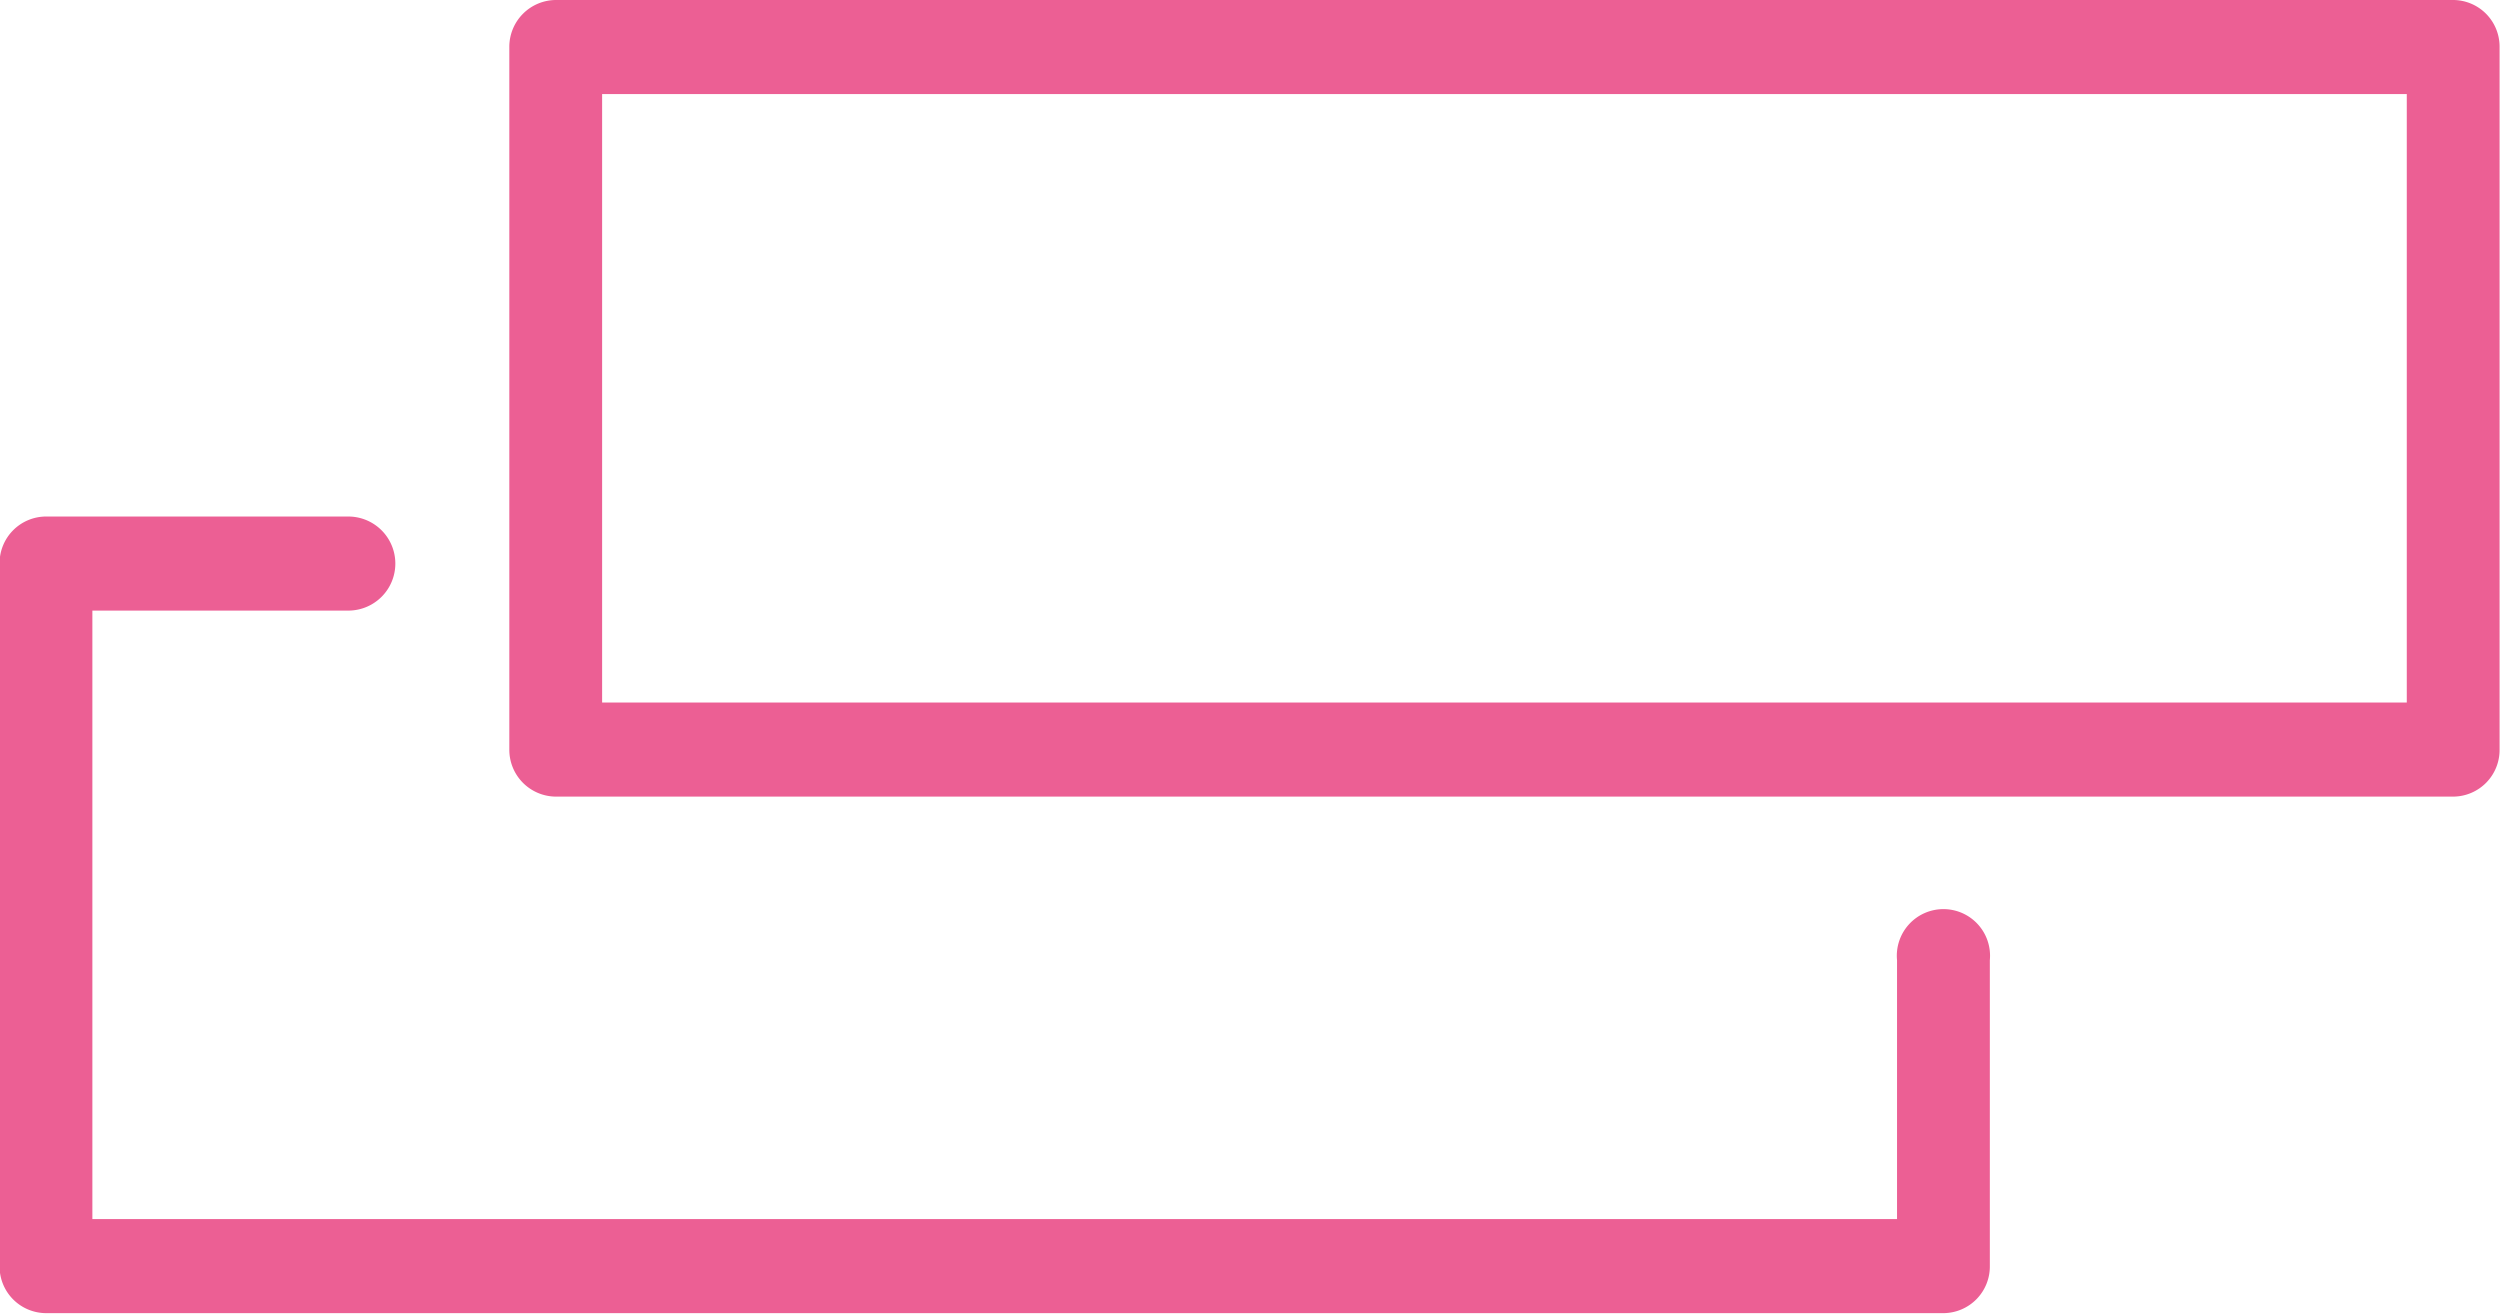<?xml version="1.0" encoding="utf-8"?><svg xmlns="http://www.w3.org/2000/svg" width="59" height="31" viewBox="0 0 59 31"><defs><style>.cls-1{fill:#ec5f94;fill-rule:evenodd}</style></defs><path class="cls-1" d="M1046.87 1182.9h-44.79a1.1 1.1 0 0 1-1.09-1.11v-16.58a1.1 1.1 0 0 1 1.09-1.11h7.14a1.11 1.11 0 0 1 0 2.22h-6.04v14.36h42.59v-6.11a1.1 1.1 0 1 1 2.19 0v7.22a1.1 1.1 0 0 1-1.09 1.11zm12.03-12.19h-44.78a1.105 1.105 0 0 1-1.1-1.11v-16.58a1.105 1.105 0 0 1 1.1-1.11h44.78a1.1 1.1 0 0 1 1.09 1.11v16.58a1.1 1.1 0 0 1-1.09 1.11zm-43.69-2.22h42.59v-14.36h-42.59v14.36z" transform="translate(-1001 -1151.91)"/></svg>